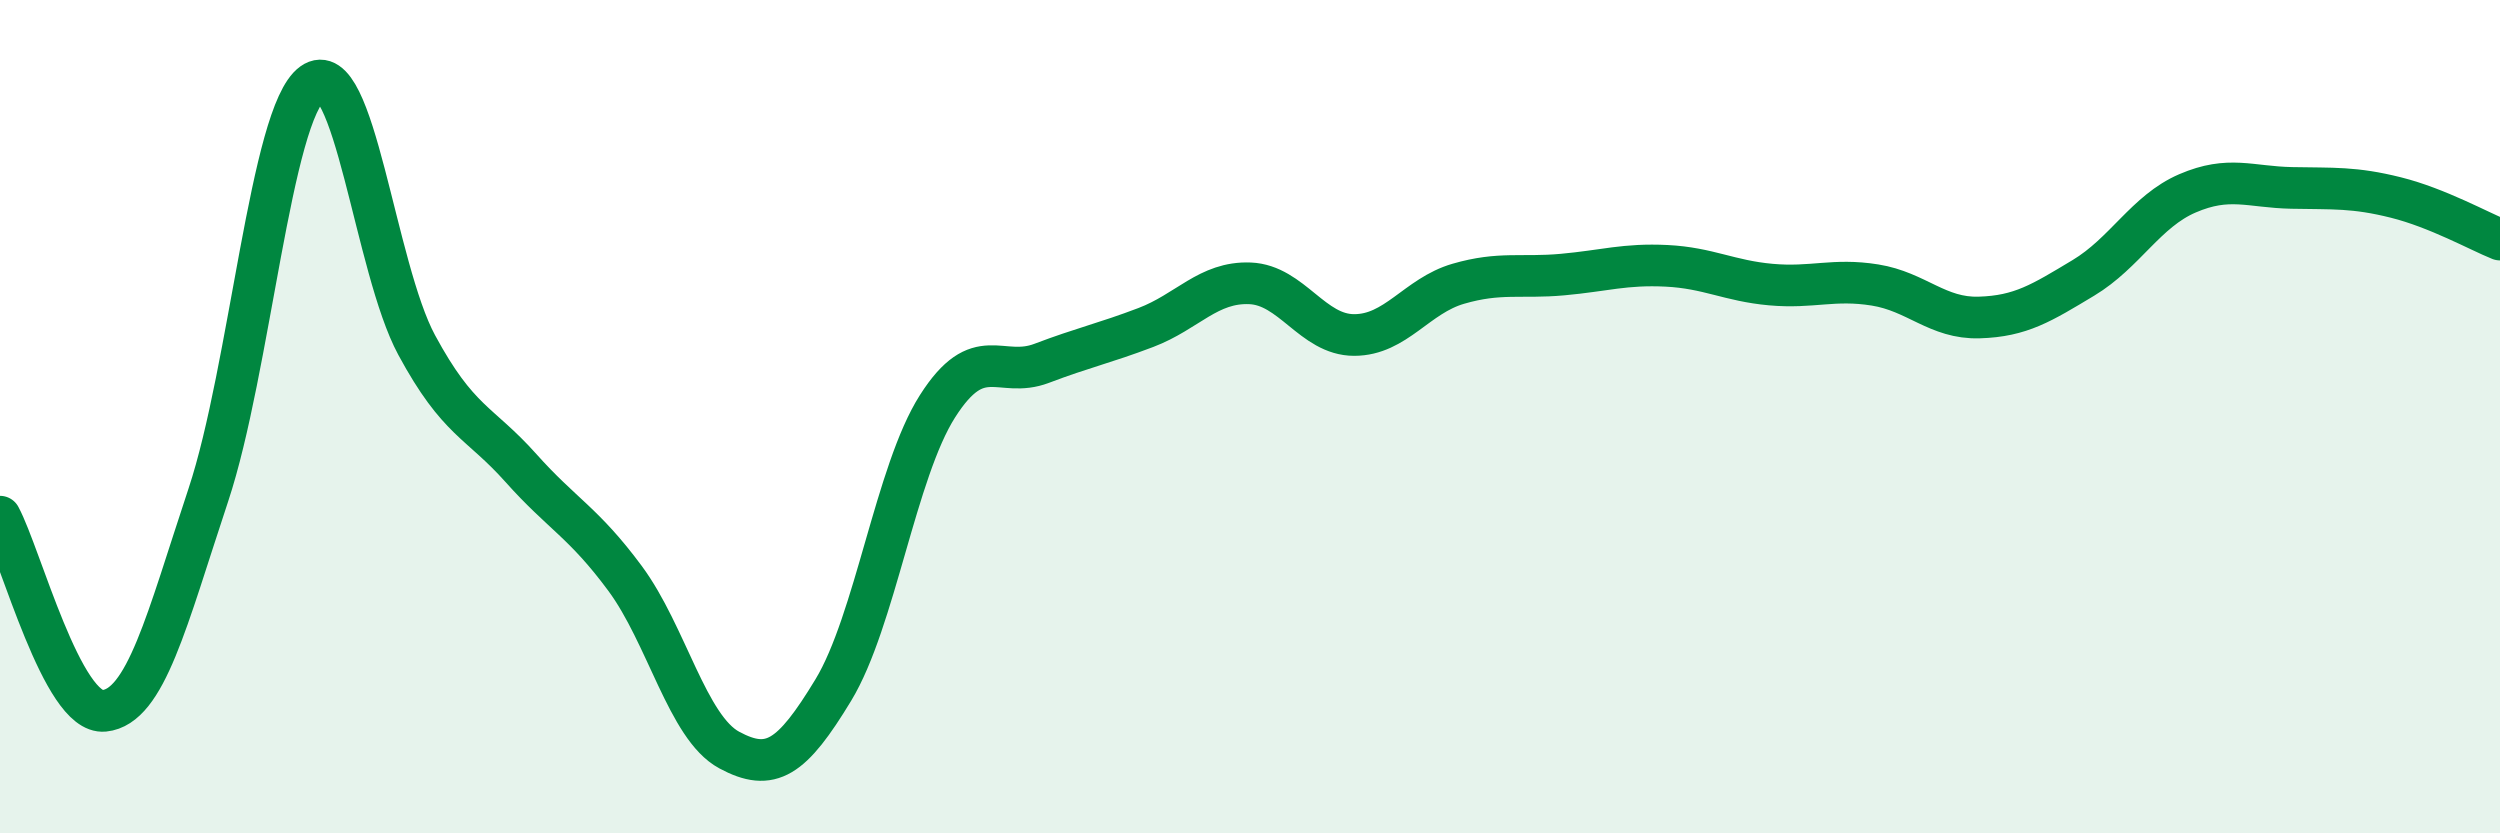 
    <svg width="60" height="20" viewBox="0 0 60 20" xmlns="http://www.w3.org/2000/svg">
      <path
        d="M 0,12.4 C 0.5,13.33 1.5,17.16 2.5,17.06 C 3.5,16.96 4,14.89 5,11.88 C 6,8.87 6.5,2.72 7.5,2 C 8.5,1.28 9,6.43 10,8.28 C 11,10.13 11.5,10.11 12.5,11.23 C 13.5,12.35 14,12.53 15,13.88 C 16,15.23 16.5,17.46 17.5,18 C 18.5,18.54 19,18.21 20,16.56 C 21,14.91 21.5,11.32 22.5,9.75 C 23.5,8.18 24,9.1 25,8.72 C 26,8.34 26.5,8.24 27.5,7.86 C 28.5,7.48 29,6.76 30,6.8 C 31,6.84 31.5,8.04 32.5,8.04 C 33.5,8.04 34,7.1 35,6.81 C 36,6.52 36.5,6.68 37.5,6.59 C 38.5,6.5 39,6.33 40,6.38 C 41,6.43 41.5,6.74 42.5,6.83 C 43.5,6.92 44,6.68 45,6.84 C 46,7 46.5,7.65 47.5,7.62 C 48.5,7.59 49,7.27 50,6.67 C 51,6.07 51.5,5.07 52.5,4.64 C 53.5,4.21 54,4.49 55,4.51 C 56,4.53 56.5,4.49 57.5,4.74 C 58.5,4.99 59.5,5.55 60,5.75L60 20L0 20Z"
        fill="#008740"
        opacity="0.1"
        stroke-linecap="round"
        stroke-linejoin="round"
      />
      <path
        d="M 0,12.4 C 0.5,13.33 1.5,17.16 2.5,17.06 C 3.5,16.96 4,14.89 5,11.88 C 6,8.87 6.5,2.72 7.5,2 C 8.5,1.28 9,6.43 10,8.28 C 11,10.13 11.5,10.11 12.5,11.23 C 13.5,12.35 14,12.53 15,13.88 C 16,15.23 16.5,17.46 17.5,18 C 18.5,18.54 19,18.21 20,16.56 C 21,14.91 21.5,11.32 22.5,9.75 C 23.5,8.18 24,9.1 25,8.72 C 26,8.34 26.5,8.24 27.5,7.86 C 28.5,7.48 29,6.76 30,6.8 C 31,6.84 31.5,8.04 32.5,8.04 C 33.5,8.04 34,7.1 35,6.81 C 36,6.52 36.5,6.68 37.5,6.59 C 38.5,6.5 39,6.33 40,6.38 C 41,6.43 41.5,6.74 42.5,6.83 C 43.5,6.92 44,6.68 45,6.84 C 46,7 46.5,7.65 47.5,7.62 C 48.5,7.59 49,7.27 50,6.67 C 51,6.07 51.5,5.07 52.5,4.64 C 53.5,4.21 54,4.49 55,4.51 C 56,4.53 56.5,4.49 57.5,4.74 C 58.5,4.99 59.5,5.55 60,5.75"
        stroke="#008740"
        stroke-width="1"
        fill="none"
        stroke-linecap="round"
        stroke-linejoin="round"
      />
    </svg>
  